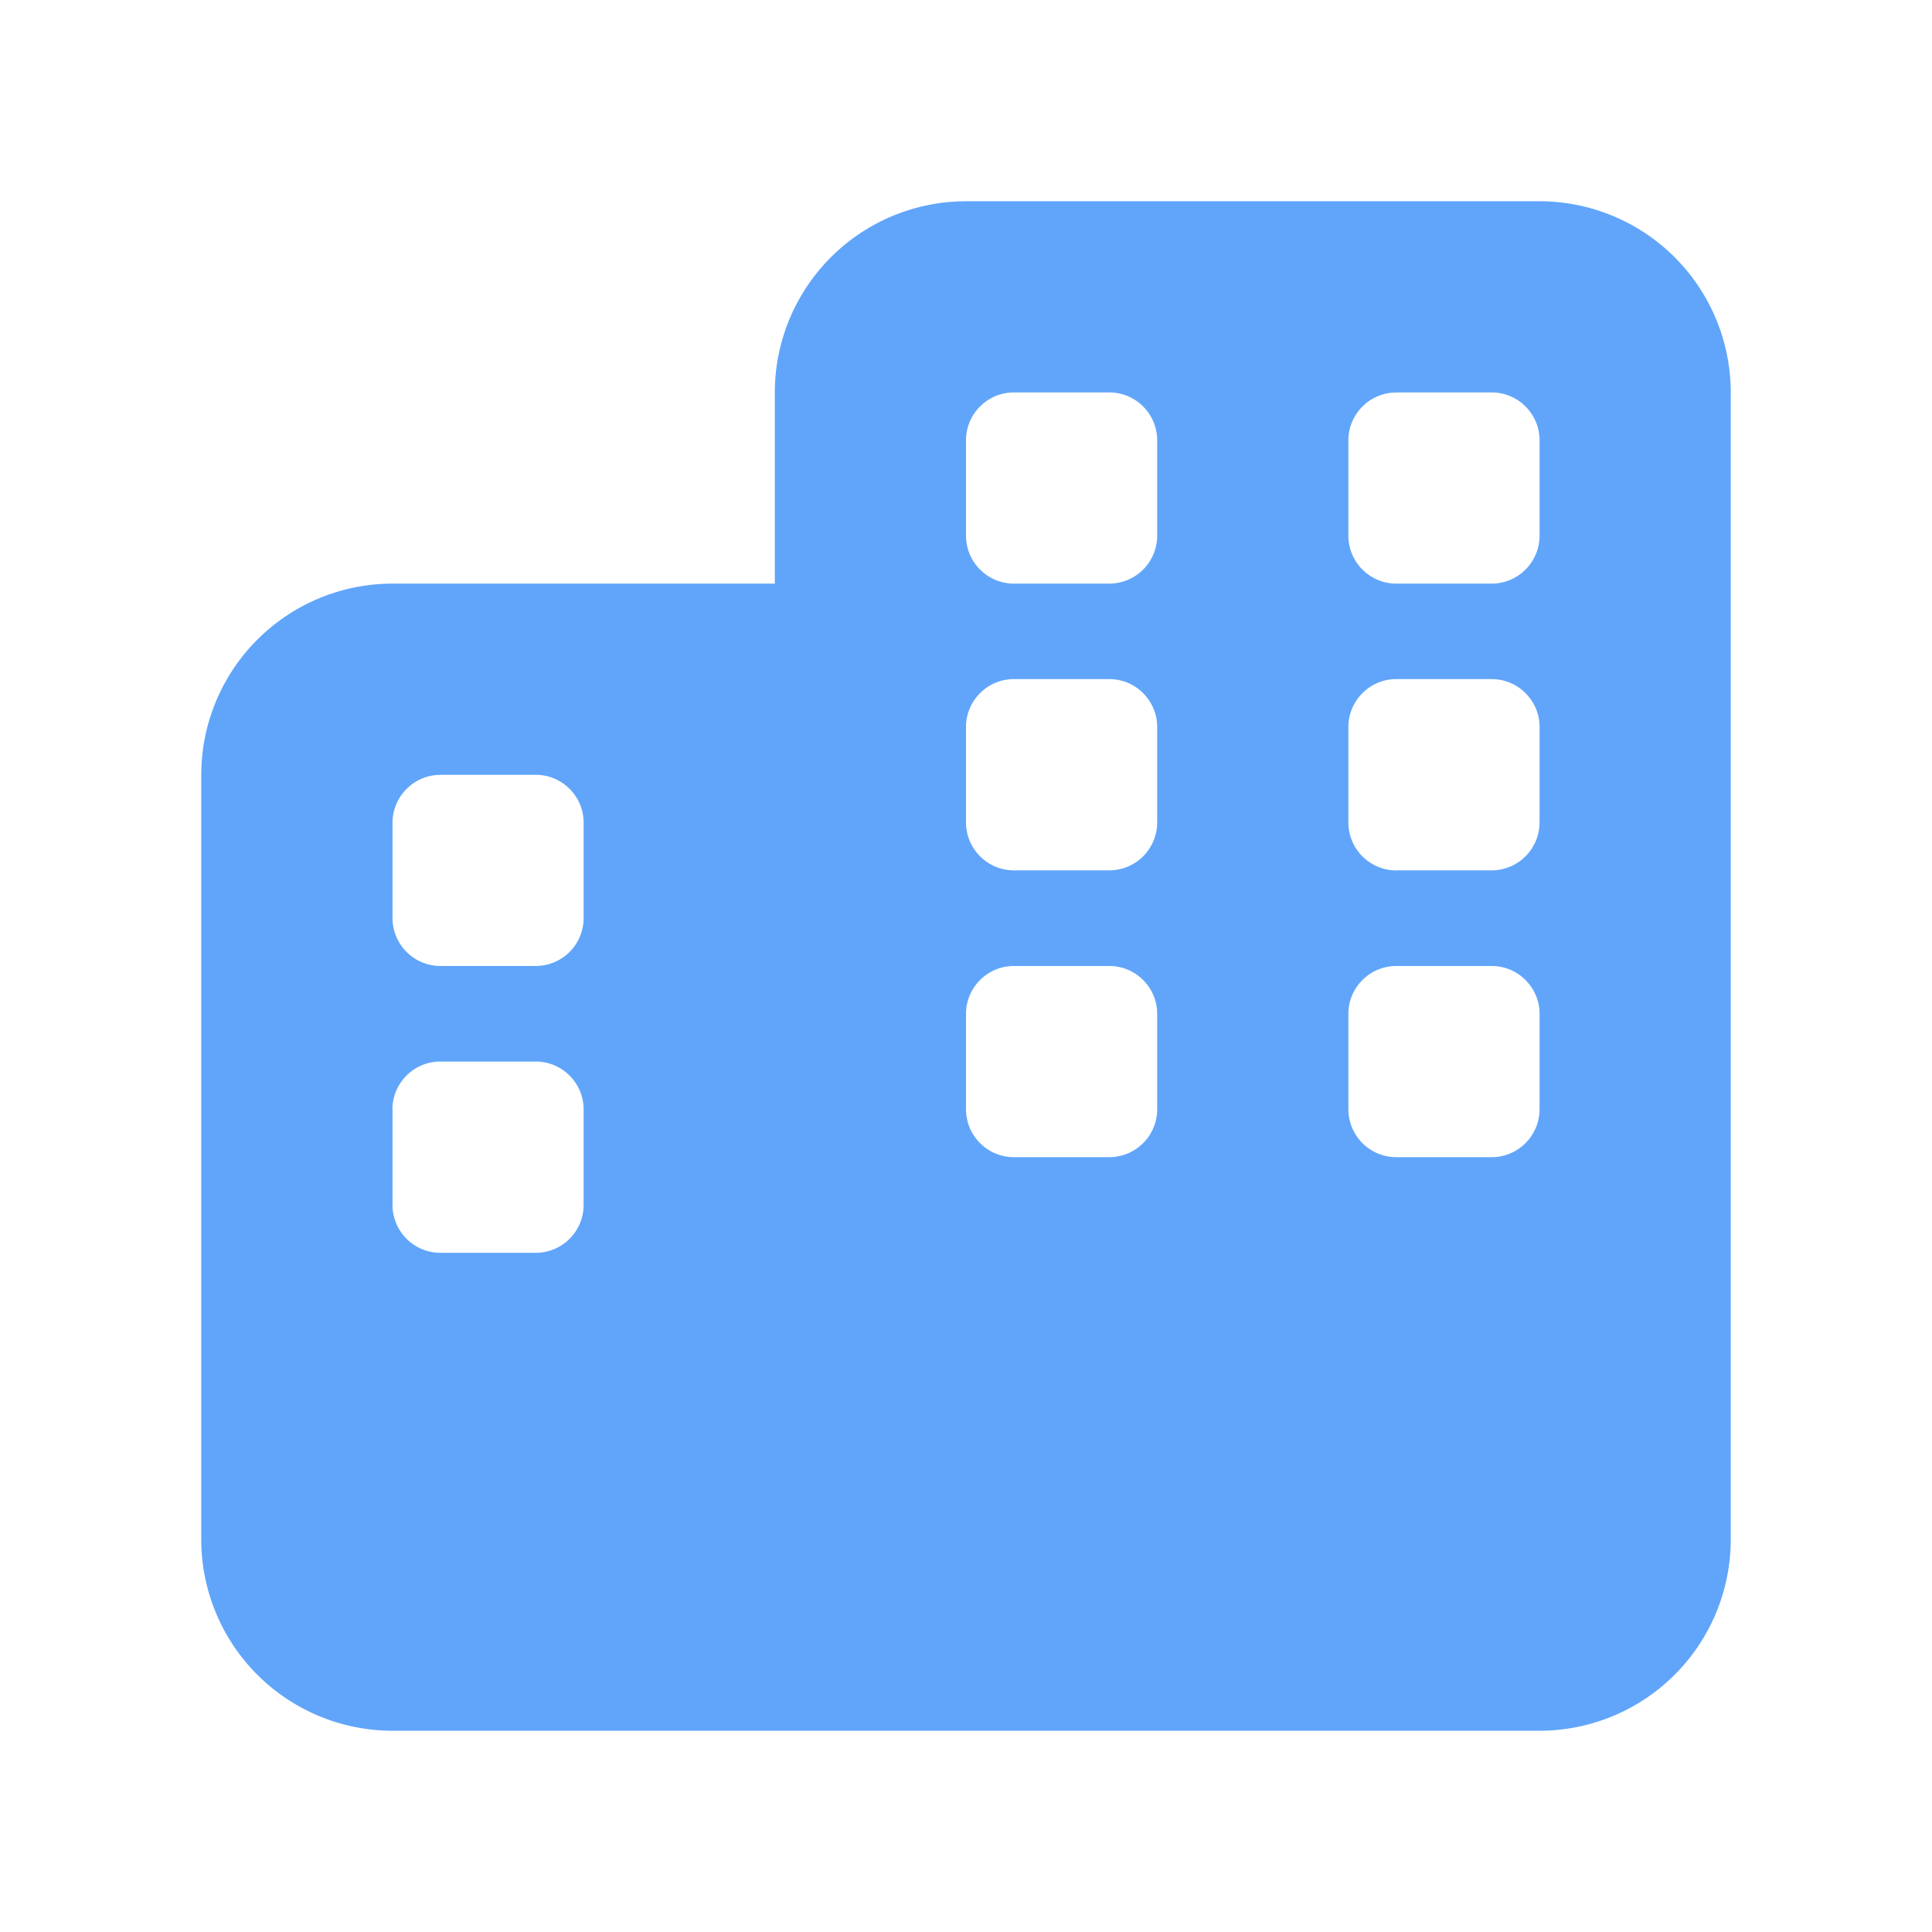 <svg xmlns="http://www.w3.org/2000/svg" width="24" height="24" fill="none"><path fill="#60A5FA" d="M12 2.5a2.377 2.377 0 0 0-2.375 2.375V7.25h-4.75A2.377 2.377 0 0 0 2.5 9.625v9.5A2.377 2.377 0 0 0 4.875 21.5h14.25a2.377 2.377 0 0 0 2.375-2.375V4.875A2.377 2.377 0 0 0 19.125 2.5H12ZM4.875 13.781c0-.326.267-.594.594-.594h1.187c.327 0 .594.268.594.594v1.188a.595.595 0 0 1-.594.594H5.47a.595.595 0 0 1-.594-.594V13.78Zm7.719.594a.596.596 0 0 1-.594-.594v-1.187c0-.327.267-.594.594-.594h1.187c.327 0 .594.267.594.594v1.187a.596.596 0 0 1-.594.594h-1.187Zm4.156-.594v-1.187c0-.327.267-.594.594-.594h1.187c.327 0 .594.267.594.594v1.187a.596.596 0 0 1-.594.594h-1.187a.596.596 0 0 1-.594-.594ZM5.469 9.625h1.187c.327 0 .594.267.594.594v1.187a.596.596 0 0 1-.594.594H5.47a.596.596 0 0 1-.594-.594V10.22c0-.327.267-.594.594-.594ZM12 5.469c0-.327.267-.594.594-.594h1.187c.327 0 .594.267.594.594v1.187a.596.596 0 0 1-.594.594h-1.187A.596.596 0 0 1 12 6.656V5.47Zm5.344-.594h1.187c.327 0 .594.267.594.594v1.187a.596.596 0 0 1-.594.594h-1.187a.596.596 0 0 1-.594-.594V5.47c0-.327.267-.594.594-.594ZM12 10.219V9.03c0-.326.267-.594.594-.594h1.187c.327 0 .594.268.594.594v1.188a.596.596 0 0 1-.594.594h-1.187a.596.596 0 0 1-.594-.594Zm5.344.594a.596.596 0 0 1-.594-.594V9.03c0-.326.267-.594.594-.594h1.187c.327 0 .594.268.594.594v1.188a.596.596 0 0 1-.594.594h-1.187Z"/></svg>
